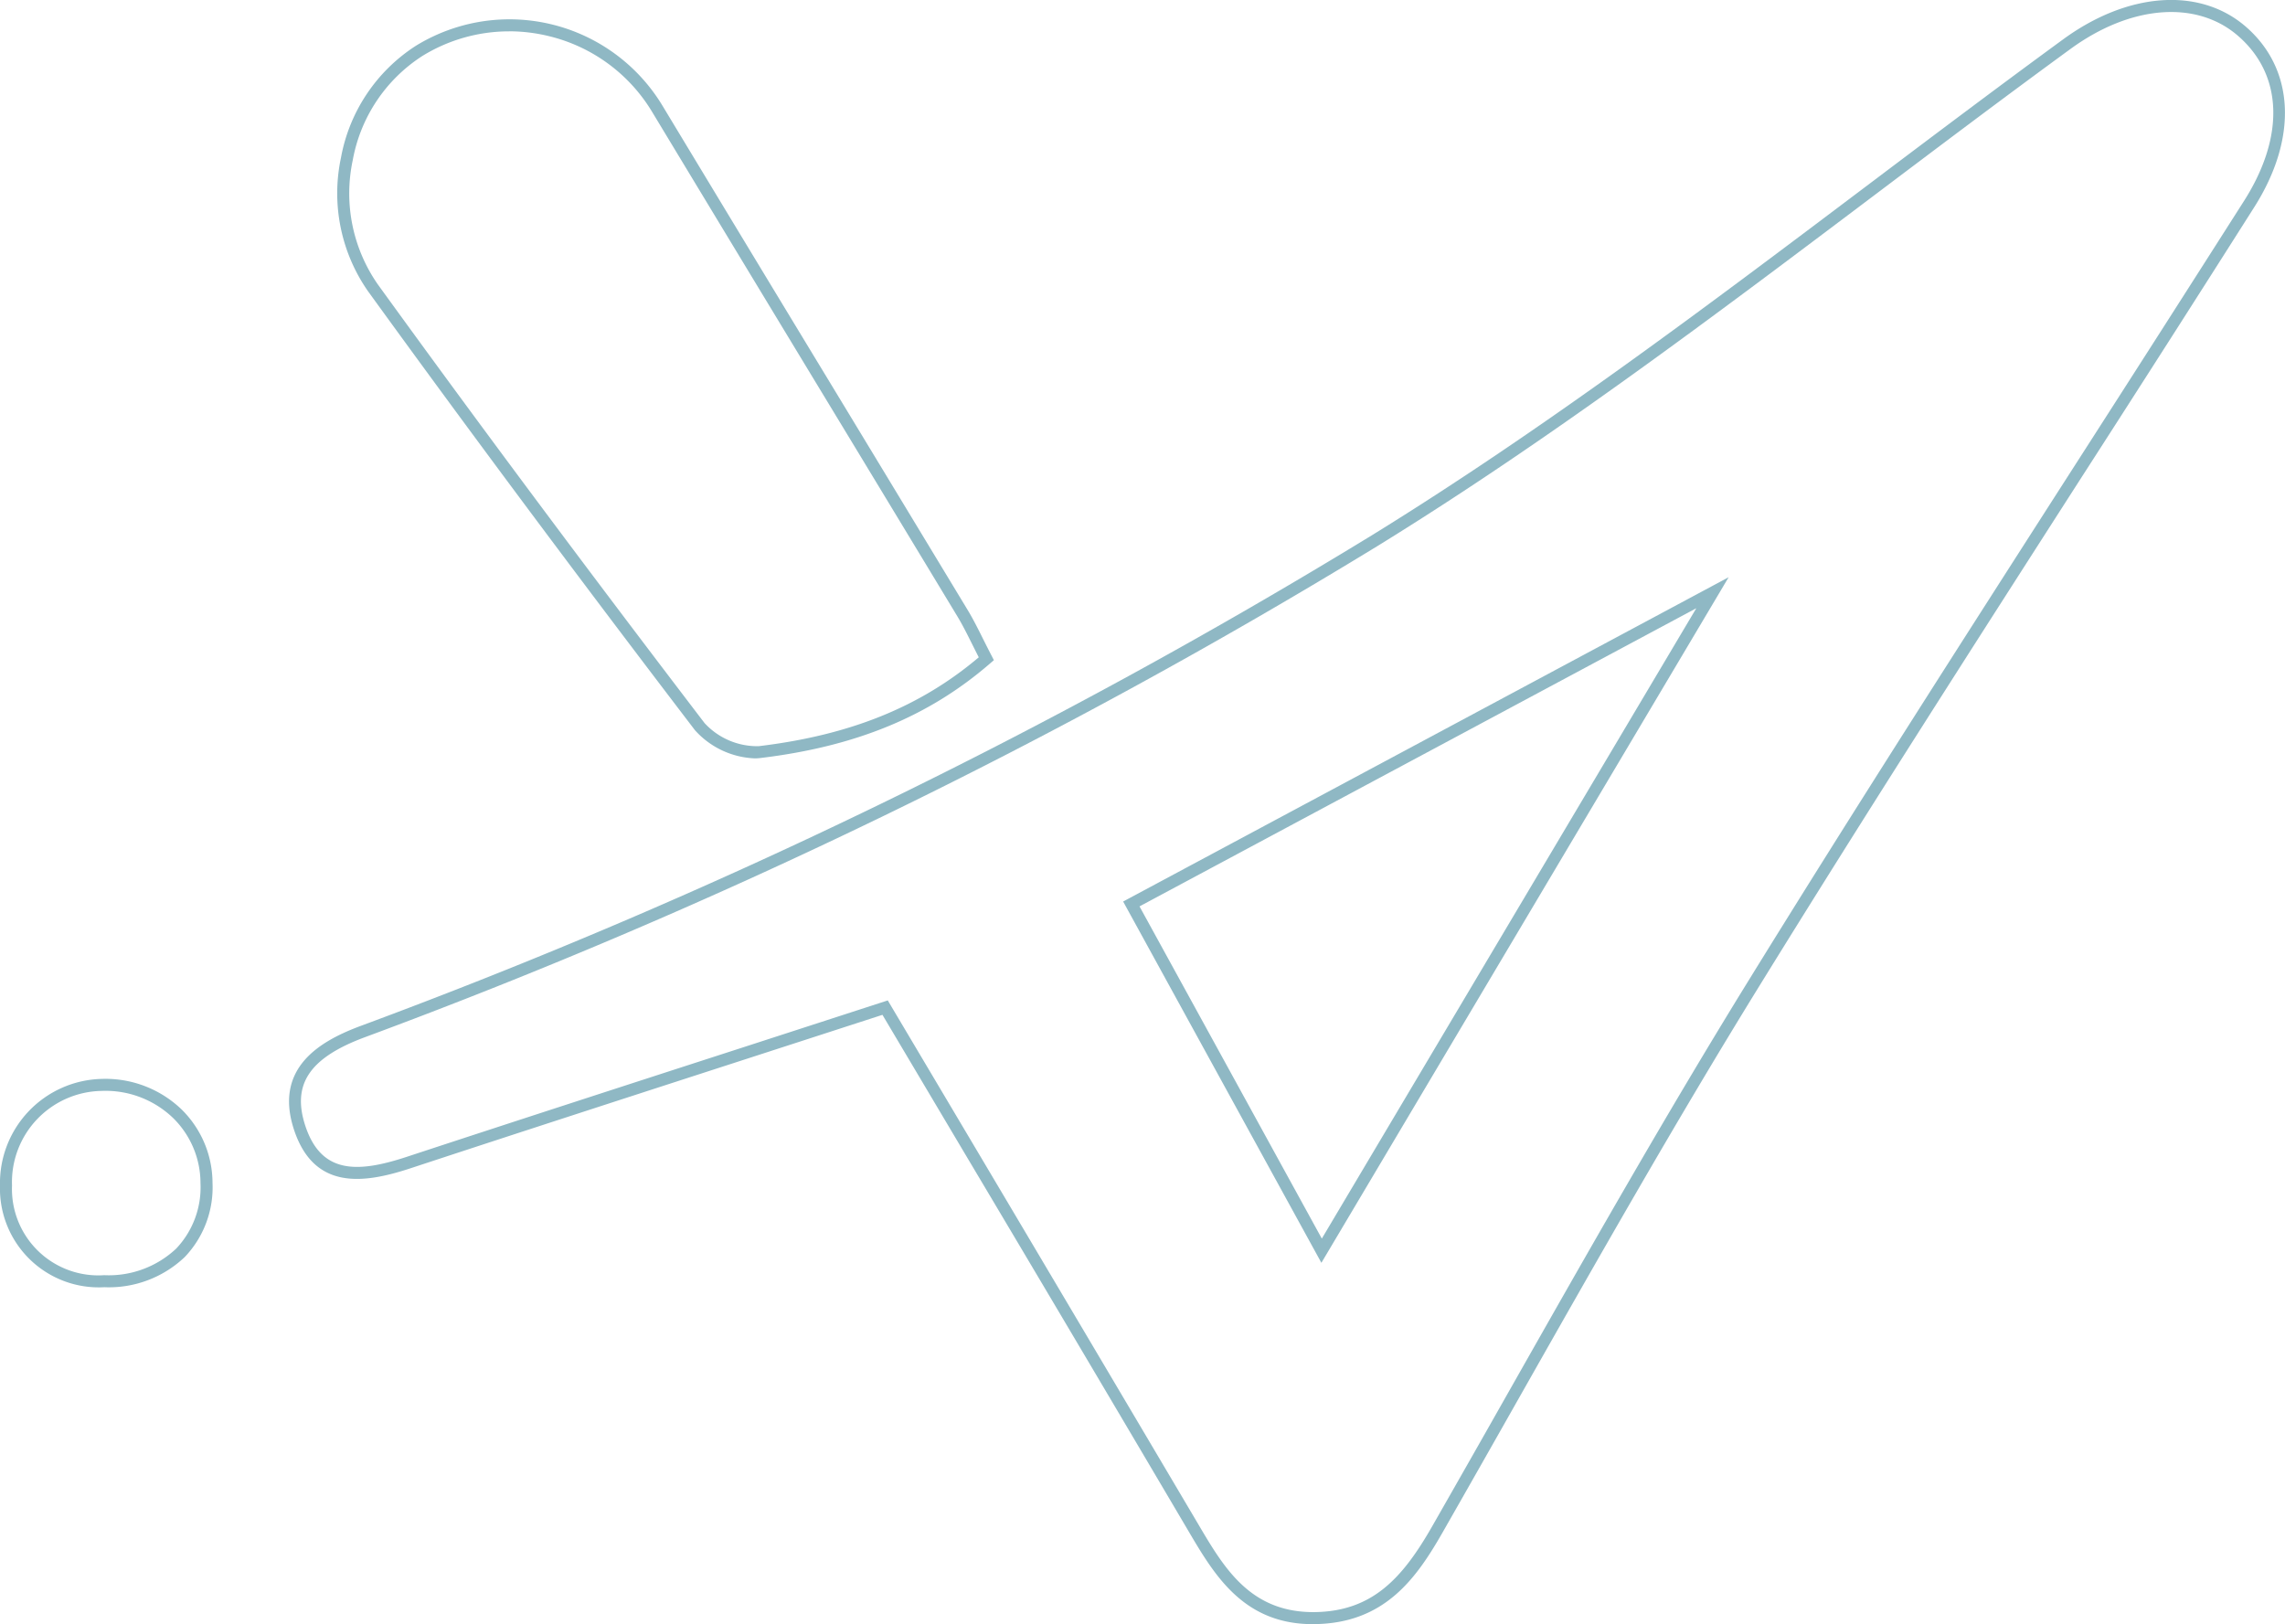 <?xml version="1.0" encoding="UTF-8"?>
<svg xmlns="http://www.w3.org/2000/svg" xmlns:xlink="http://www.w3.org/1999/xlink" width="143" height="101.654" viewBox="0 0 143 101.654">
  <defs>
    <clipPath id="clip-path">
      <rect id="Rectangle_771" data-name="Rectangle 771" width="143" height="101.654" fill="#8fb8c4"></rect>
    </clipPath>
  </defs>
  <g id="Group_514" data-name="Group 514" transform="translate(-1006 -53)">
    <g id="Group_513" data-name="Group 513" transform="translate(1006 53)" clip-path="url(#clip-path)">
      <path id="Path_4886" data-name="Path 4886" d="M82.1,101.654c-4.35,0-6.17-3.09-7.778-5.818q-7-11.875-14.026-23.679l-5.129-8.639L46.7,66.262c-7.222,2.339-14.151,4.583-21.07,6.86-2.891.952-6.019,1.41-7.285-2.4-1.309-3.944,1.735-5.6,4.139-6.5A363.229,363.229,0,0,0,85.8,33.5c10.74-6.625,21.037-14.385,30.994-21.89,4.009-3.021,8.155-6.146,12.272-9.154,4.042-2.951,8.51-3.272,11.383-.82,3.1,2.651,3.32,6.994.566,11.333q-5.368,8.461-10.794,16.886c-6.68,10.413-13.587,21.179-20.193,31.884-5.228,8.471-10.224,17.286-15.055,25.81Q92.608,91.73,90.229,95.9c-1.645,2.877-3.619,5.693-8.005,5.751H82.1M55.5,62.615l5.436,9.157q7,11.793,14.027,23.681c1.594,2.7,3.241,5.484,7.247,5.447,3.6-.047,5.486-2.092,7.362-5.373q2.382-4.167,4.745-8.345c4.834-8.53,9.833-17.351,15.068-25.835,6.61-10.71,13.519-21.48,20.2-31.9Q135,21.019,140.382,12.568c2.576-4.059,2.42-7.931-.419-10.357-2.6-2.22-6.7-1.884-10.45.856-4.113,3-8.257,6.127-12.264,9.147C107.277,19.729,96.966,27.5,86.2,34.143A363.966,363.966,0,0,1,22.742,64.931c-3.448,1.29-4.551,2.951-3.687,5.553,1,3,3.254,2.937,6.335,1.923,6.921-2.277,13.851-4.522,21.075-6.861ZM82.636,79.038,70.23,56.426l.334-.18,37.559-20.118ZM71.254,56.73,82.663,77.522,106.1,38.068Z" transform="translate(0.059 0)" fill="#8fb8c4"></path>
      <path id="Path_4887" data-name="Path 4887" d="M47.162,47.461A5.3,5.3,0,0,1,43.424,45.7c-7.391-9.68-14.081-18.664-20.455-27.466a10.708,10.708,0,0,1-1.7-8.364,10.585,10.585,0,0,1,4.69-7.01A11.185,11.185,0,0,1,41.4,6.628q5.37,8.9,10.764,17.794,4.164,6.873,8.323,13.749c.345.571.637,1.155.974,1.831.165.328.338.676.533,1.049l.136.264-.225.194c-3.84,3.329-8.415,5.214-14.4,5.932a2.7,2.7,0,0,1-.341.02M31.789,1.958a10.343,10.343,0,0,0-5.435,1.547,9.839,9.839,0,0,0-4.347,6.515A9.961,9.961,0,0,0,23.578,17.8c6.37,8.8,13.057,17.776,20.444,27.45a4.471,4.471,0,0,0,3.391,1.448c5.712-.686,10.1-2.455,13.771-5.562-.141-.278-.274-.542-.4-.795-.33-.661-.616-1.233-.945-1.778q-4.157-6.878-8.322-13.749-5.389-8.894-10.766-17.8a10.381,10.381,0,0,0-6.48-4.759,10.526,10.526,0,0,0-2.481-.3" transform="translate(0.069 0.004)" fill="#8fb8c4"></path>
      <path id="Path_4888" data-name="Path 4888" d="M6.528,80.345H6.516A6.183,6.183,0,0,1,0,73.982a6.523,6.523,0,0,1,6.353-6.675,6.874,6.874,0,0,1,5,1.9A6.472,6.472,0,0,1,13.3,73.82a6.312,6.312,0,0,1-1.738,4.635,6.881,6.881,0,0,1-5.035,1.889m-.011-.752h.011a6.156,6.156,0,0,0,4.5-1.665,5.579,5.579,0,0,0,1.52-4.1,5.714,5.714,0,0,0-1.726-4.085,6.093,6.093,0,0,0-4.456-1.684A5.709,5.709,0,0,0,.752,73.98a5.406,5.406,0,0,0,5.765,5.612" transform="translate(0 0.221)" fill="#8fb8c4"></path>
    </g>
  </g>
</svg>
